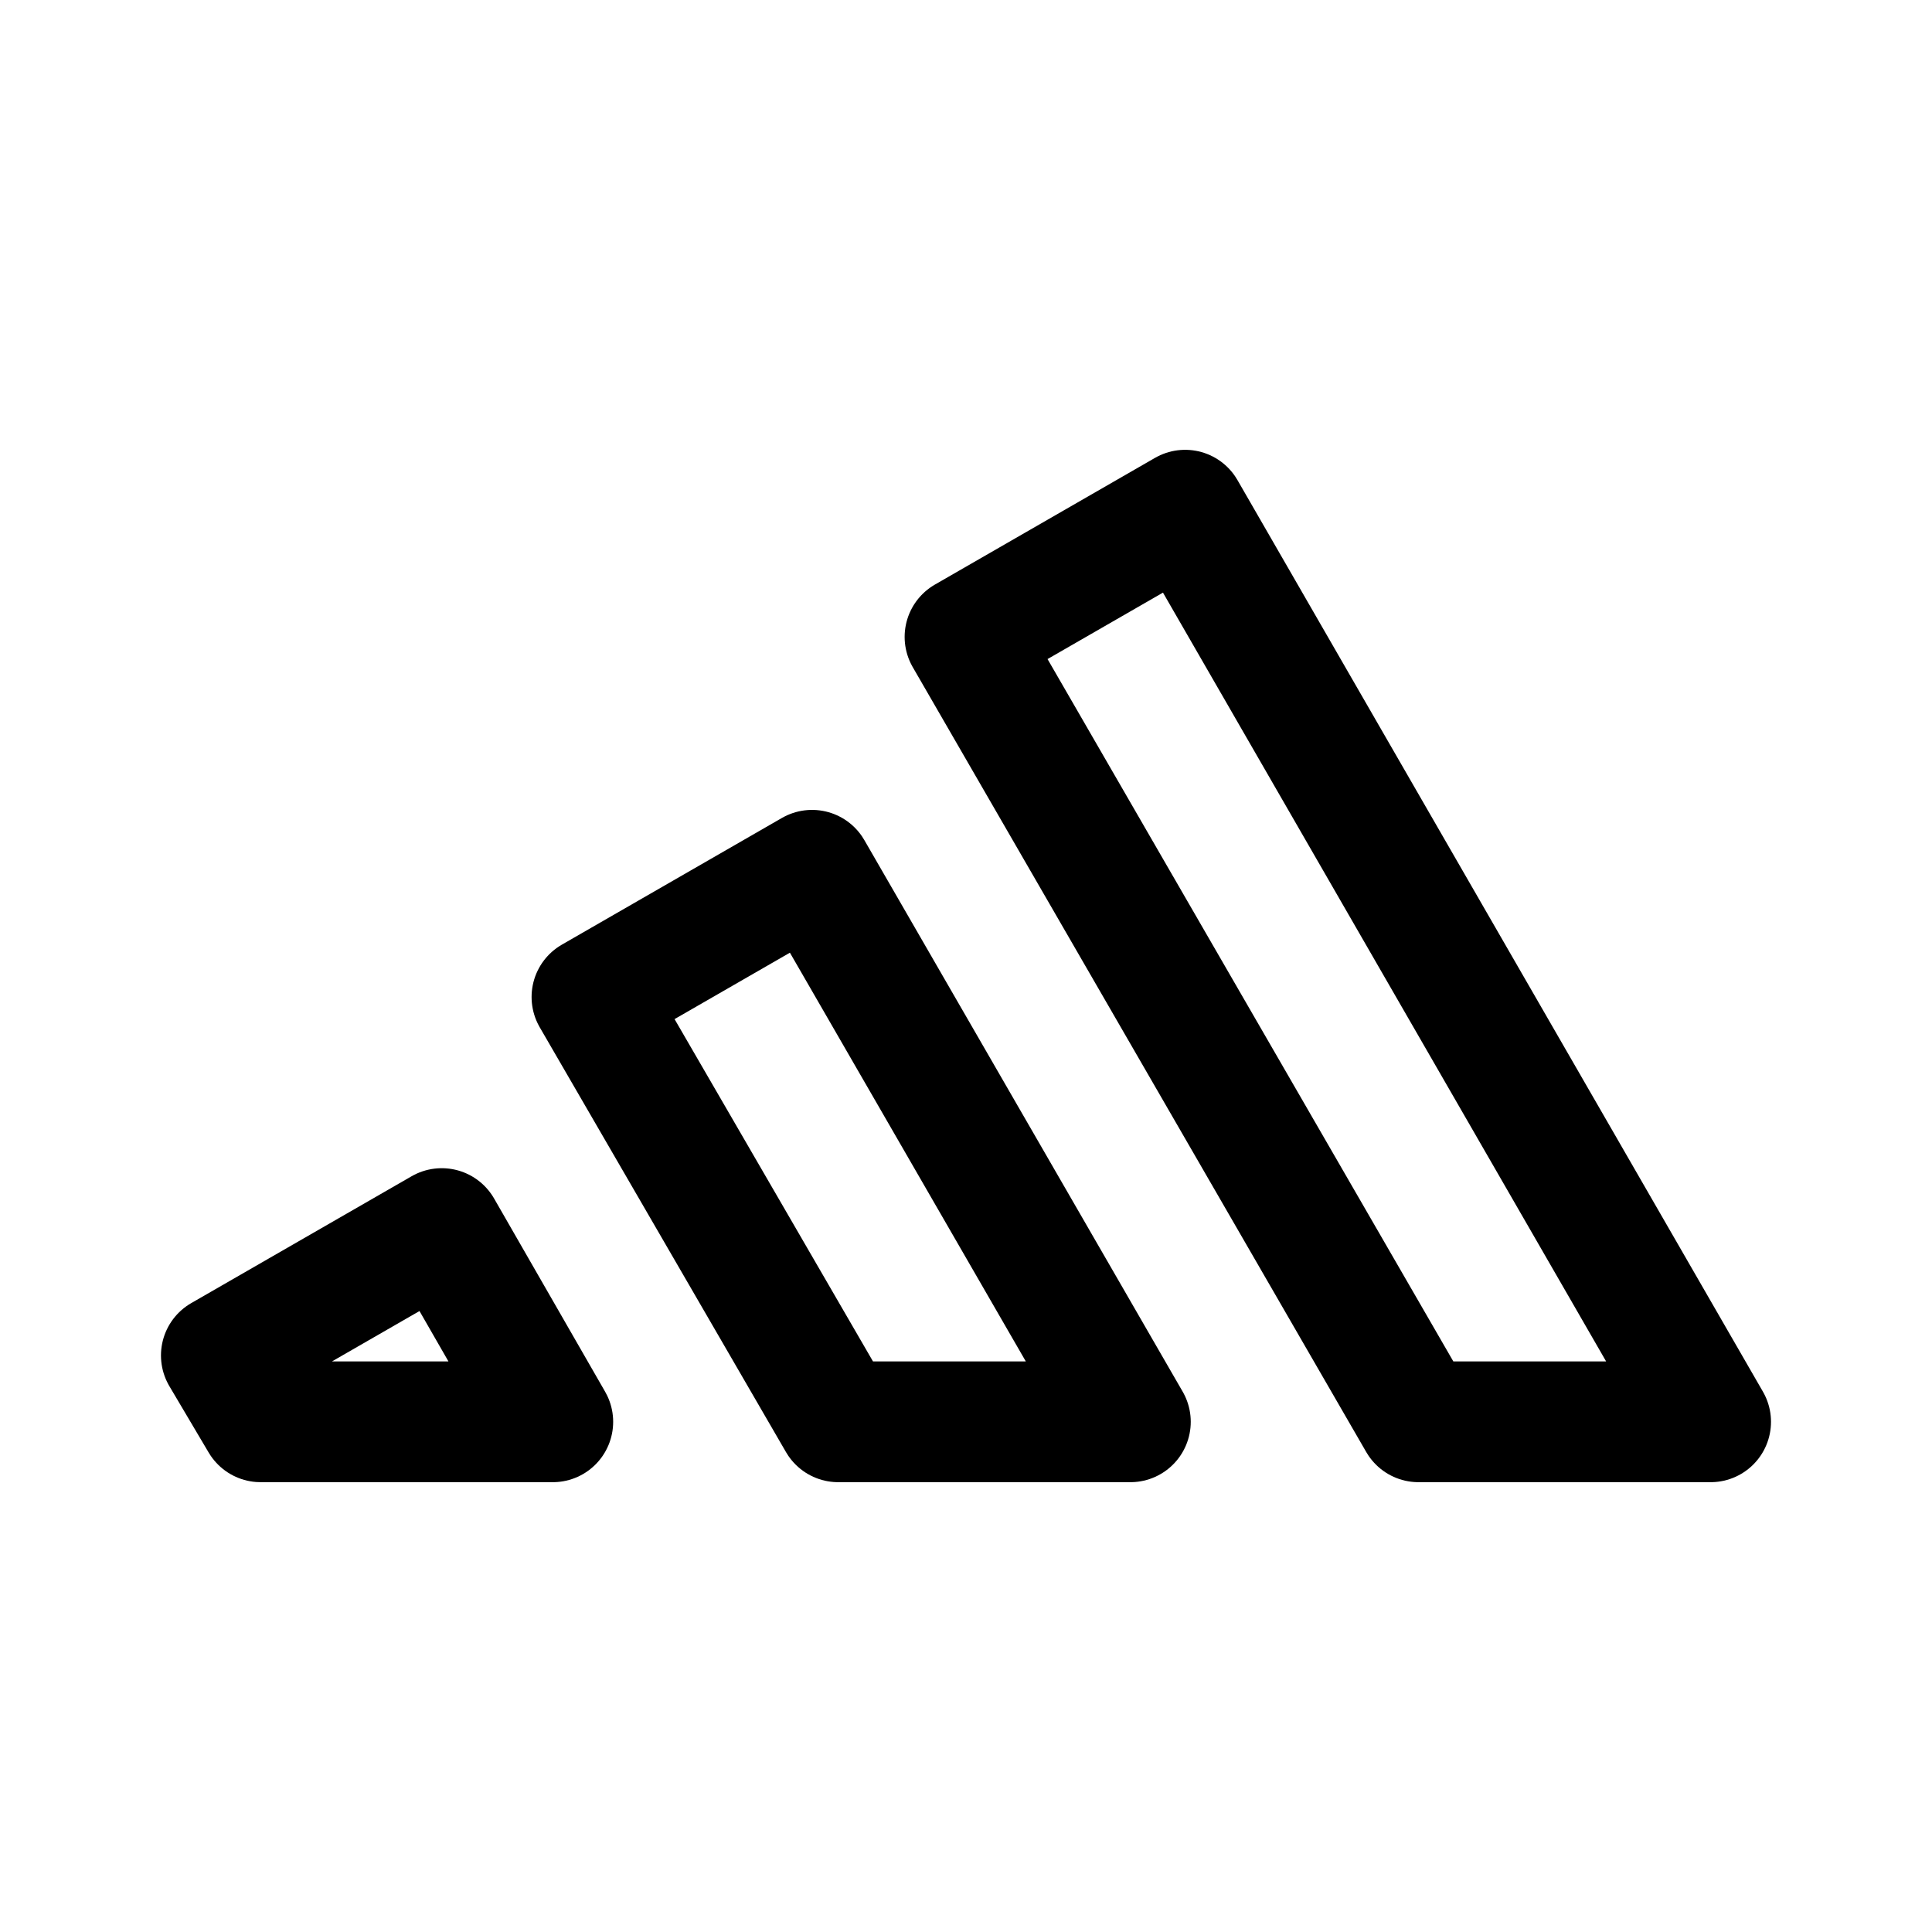 <?xml version="1.0" encoding="utf-8"?>
<svg width="800px" height="800px" viewBox="0 0 50.8 50.8" xmlns="http://www.w3.org/2000/svg" xml:space="preserve"><path d="m5.82 35.64 5.795-3.336 2.92 5.081H6.853Zm9.745-9.425 5.787-3.332 8.37 14.502H22.04zm9.809-9.468 5.788-3.332 13.817 23.97h-7.681z" style="display:inline;opacity:1;fill:none;fill-rule:evenodd;stroke:#000000;stroke-width:3.175;stroke-linecap:round;stroke-linejoin:round;stroke-miterlimit:0;stroke-dasharray:none;stroke-opacity:1"/></svg>